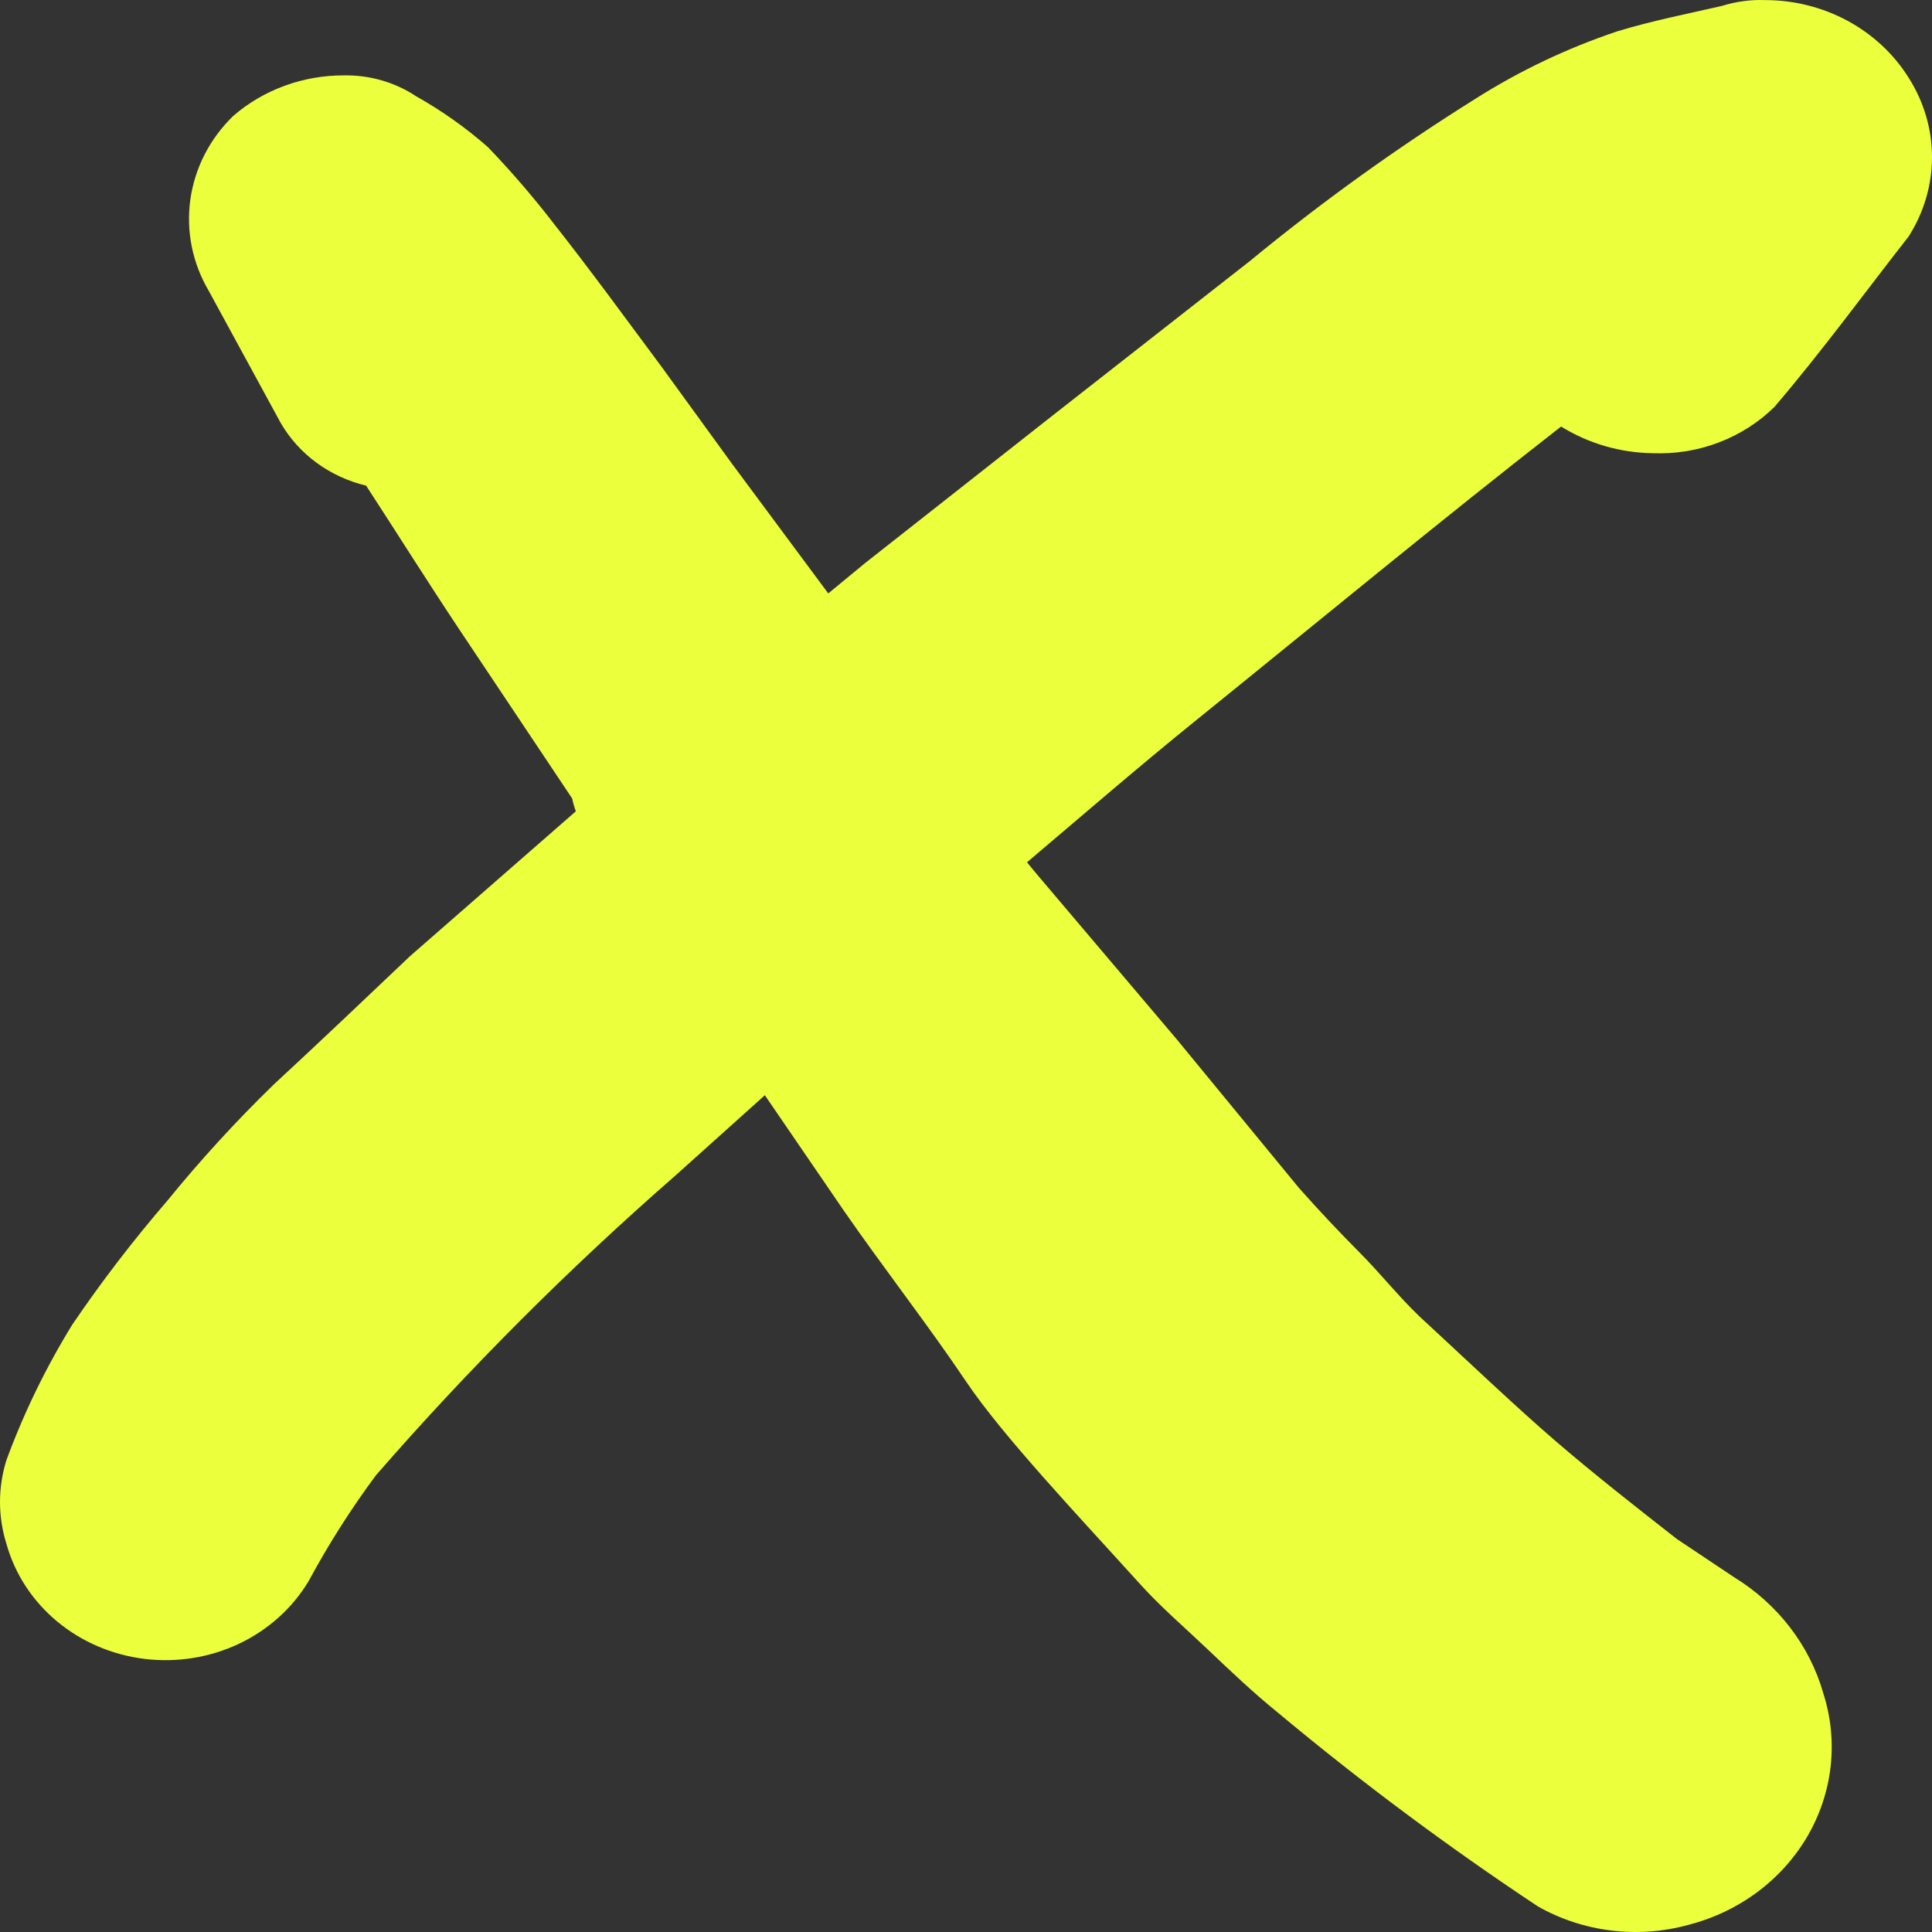 <?xml version="1.0" encoding="UTF-8"?> <svg xmlns="http://www.w3.org/2000/svg" width="52" height="52" viewBox="0 0 52 52" fill="none"><rect x="0" y="0" width="52" height="52" fill="#333333" stroke="none"/> <path d="M7.36 29.197C6.346 30.184 5.392 31.225 4.505 32.316C3.586 33.382 2.731 34.496 1.945 35.654C1.232 36.813 0.638 38.035 0.172 39.303C-0.057 40.036 -0.057 40.816 0.172 41.549C0.397 42.358 0.871 43.086 1.533 43.638C2.195 44.19 3.015 44.542 3.889 44.649C4.762 44.756 5.65 44.614 6.438 44.239C7.225 43.865 7.878 43.276 8.312 42.547C8.843 41.562 9.446 40.614 10.117 39.709C12.611 36.844 15.309 34.145 18.19 31.63L20.586 29.478L22.72 32.597C23.802 34.157 25.017 35.716 26.001 37.182C26.986 38.648 29.054 40.832 30.662 42.61C31.22 43.233 31.876 43.795 32.5 44.388C33.123 44.98 33.747 45.573 34.403 46.103C36.63 47.961 38.964 49.7 41.394 51.312C41.995 51.653 42.663 51.873 43.358 51.959C44.052 52.045 44.758 51.995 45.431 51.811C46.107 51.639 46.741 51.339 47.293 50.93C47.845 50.52 48.305 50.009 48.645 49.427C48.985 48.845 49.198 48.203 49.272 47.541C49.346 46.879 49.278 46.21 49.074 45.573C48.707 44.288 47.854 43.177 46.678 42.454L45.135 41.424C44.019 40.551 42.904 39.678 41.853 38.773C40.803 37.869 39.425 36.559 38.21 35.436C37.652 34.905 37.16 34.282 36.602 33.72C36.044 33.159 35.486 32.566 34.961 31.973L31.679 27.981L27.872 23.489L27.642 23.209C29.152 21.93 30.629 20.651 32.172 19.403C35.453 16.752 38.736 14.038 42.017 11.48C42.75 11.936 43.603 12.185 44.479 12.198C45.088 12.223 45.695 12.125 46.261 11.909C46.827 11.694 47.338 11.367 47.761 10.95C49.041 9.453 50.222 7.831 51.371 6.365C51.782 5.721 52 4.982 52 4.228C52 3.475 51.782 2.736 51.371 2.092C50.972 1.454 50.405 0.926 49.726 0.559C49.047 0.193 48.279 0.001 47.498 0.002C47.109 -0.011 46.72 0.042 46.35 0.158C45.398 0.376 44.446 0.563 43.527 0.844C42.184 1.295 40.905 1.903 39.72 2.653C37.597 3.981 35.569 5.439 33.648 7.02L28.43 11.106L23.277 15.161L22.293 15.972L19.7 12.479L17.797 9.859C16.845 8.58 15.893 7.27 14.908 6.022C14.357 5.306 13.765 4.619 13.136 3.963C12.544 3.442 11.895 2.982 11.2 2.591C10.633 2.215 9.955 2.018 9.263 2.029C8.159 2.024 7.093 2.414 6.277 3.121C5.646 3.733 5.242 4.523 5.123 5.372C5.005 6.221 5.179 7.084 5.62 7.831L7.557 11.387C7.798 11.802 8.126 12.166 8.521 12.456C8.917 12.746 9.37 12.955 9.854 13.071C10.707 14.381 11.528 15.691 12.381 16.97L15.401 21.493C15.424 21.61 15.457 21.724 15.499 21.836L11.036 25.735C9.854 26.858 8.574 28.074 7.36 29.197Z" fill="#ECFF3C"></path> </svg> 